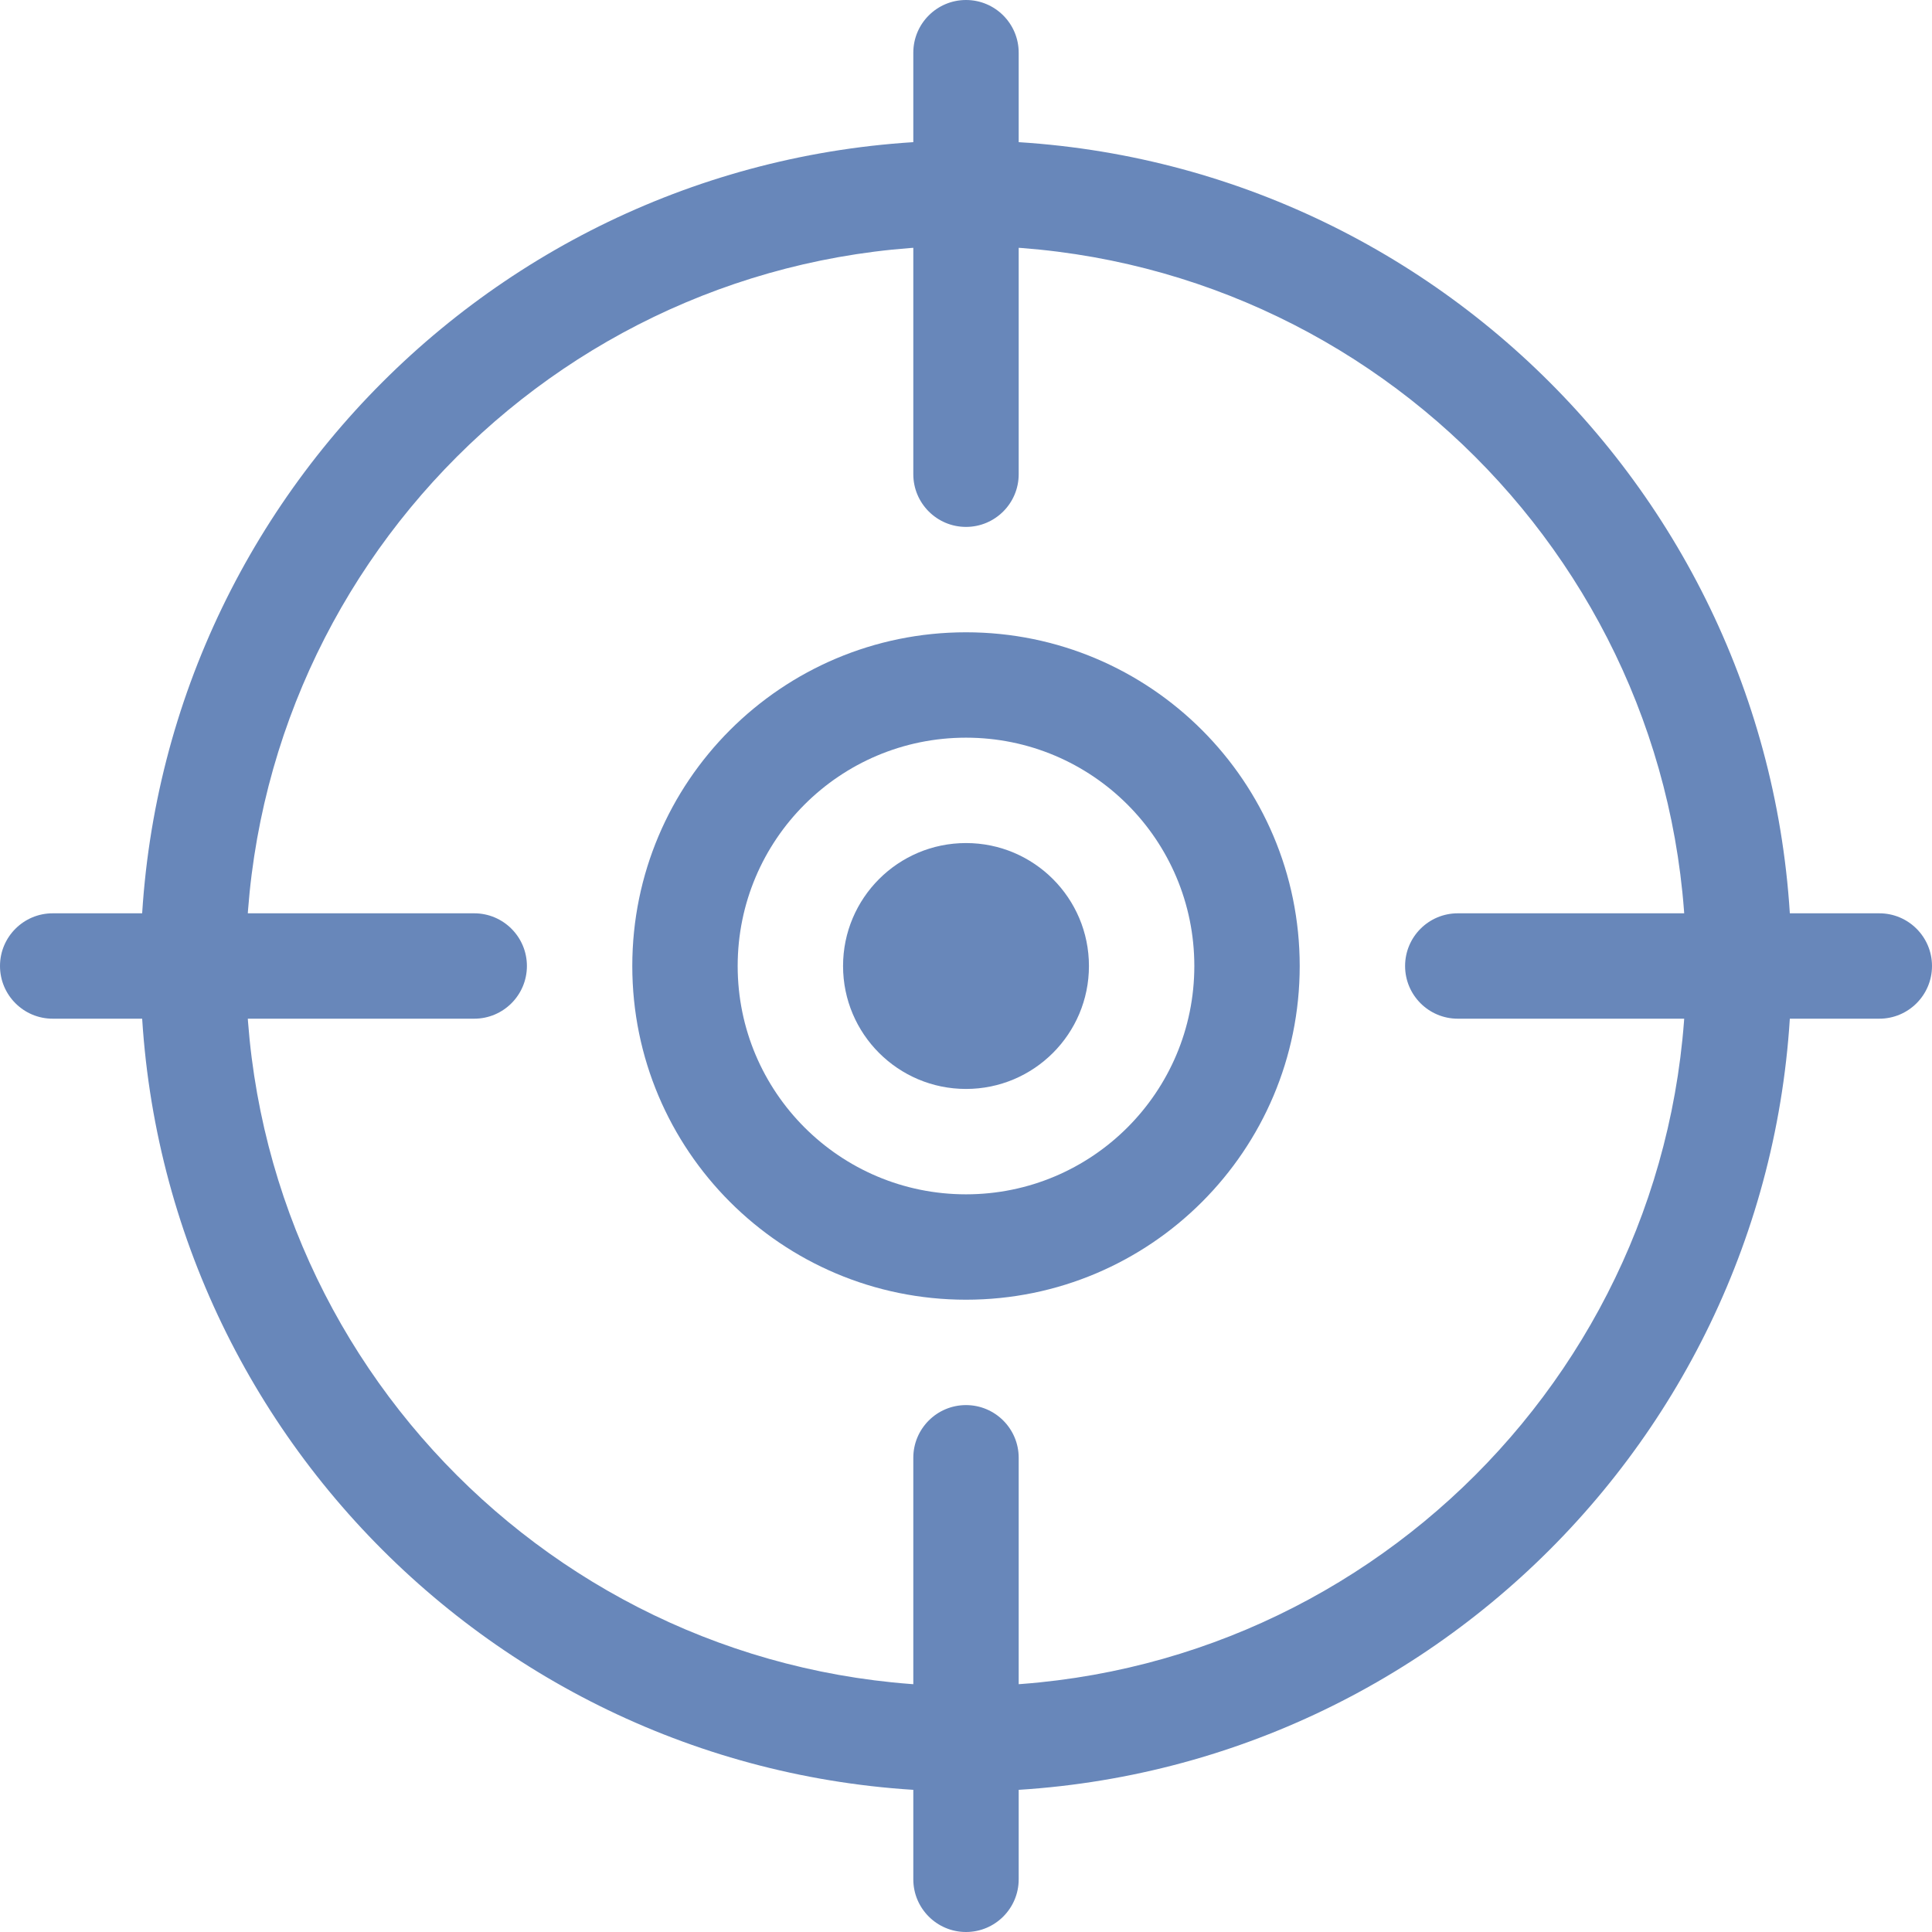 <svg width="55" height="55" viewBox="0 0 55 55" fill="none" xmlns="http://www.w3.org/2000/svg">
<path d="M48 27.5C48 16.178 38.822 7 27.5 7C16.178 7 7 16.178 7 27.5C7 38.822 16.178 48 27.5 48C38.822 48 48 38.822 48 27.5ZM51 27.5C51 40.479 40.479 51 27.5 51C14.521 51 4 40.479 4 27.5C4 14.521 14.521 4 27.5 4C40.479 4 51 14.521 51 27.5Z" fill="#6887BA"/>
<path d="M34 27.5C34 23.91 31.09 21 27.5 21C23.91 21 21 23.91 21 27.5C21 31.09 23.91 34 27.5 34C31.09 34 34 31.09 34 27.5ZM37 27.5C37 32.747 32.747 37 27.5 37C22.253 37 18 32.747 18 27.5C18 22.253 22.253 18 27.5 18C32.747 18 37 22.253 37 27.5Z" fill="#6887BA"/>
<path d="M26 13.5V1.5C26 0.672 26.672 0 27.5 0C28.328 0 29 0.672 29 1.5V13.5C29 14.328 28.328 15 27.5 15C26.672 15 26 14.328 26 13.5Z" fill="#6887BA"/>
<path d="M26 53.5V41.5C26 40.672 26.672 40 27.5 40C28.328 40 29 40.672 29 41.5V53.5C29 54.328 28.328 55 27.5 55C26.672 55 26 54.328 26 53.5Z" fill="#6887BA"/>
<path d="M13.5 26C14.328 26 15 26.672 15 27.5C15 28.328 14.328 29 13.5 29H1.5C0.672 29 0 28.328 0 27.5C0 26.672 0.672 26 1.5 26H13.5Z" fill="#6887BA"/>
<path d="M53.5 26C54.328 26 55 26.672 55 27.5C55 28.328 54.328 29 53.5 29H41.5C40.672 29 40 28.328 40 27.5C40 26.672 40.672 26 41.5 26H53.5Z" fill="#6887BA"/>
<path d="M27.5 29.5C28.605 29.5 29.5 28.605 29.5 27.5C29.5 26.395 28.605 25.5 27.5 25.5C26.395 25.5 25.5 26.395 25.5 27.5C25.5 28.605 26.395 29.5 27.5 29.5Z" fill="#6887BA"/>
<path d="M28 27.5C28 27.224 27.776 27 27.5 27C27.224 27 27 27.224 27 27.5C27 27.776 27.224 28 27.5 28C27.776 28 28 27.776 28 27.5ZM31 27.5C31 29.433 29.433 31 27.5 31C25.567 31 24 29.433 24 27.5C24 25.567 25.567 24 27.5 24C29.433 24 31 25.567 31 27.5Z" fill="#6887BA"/>
</svg>
